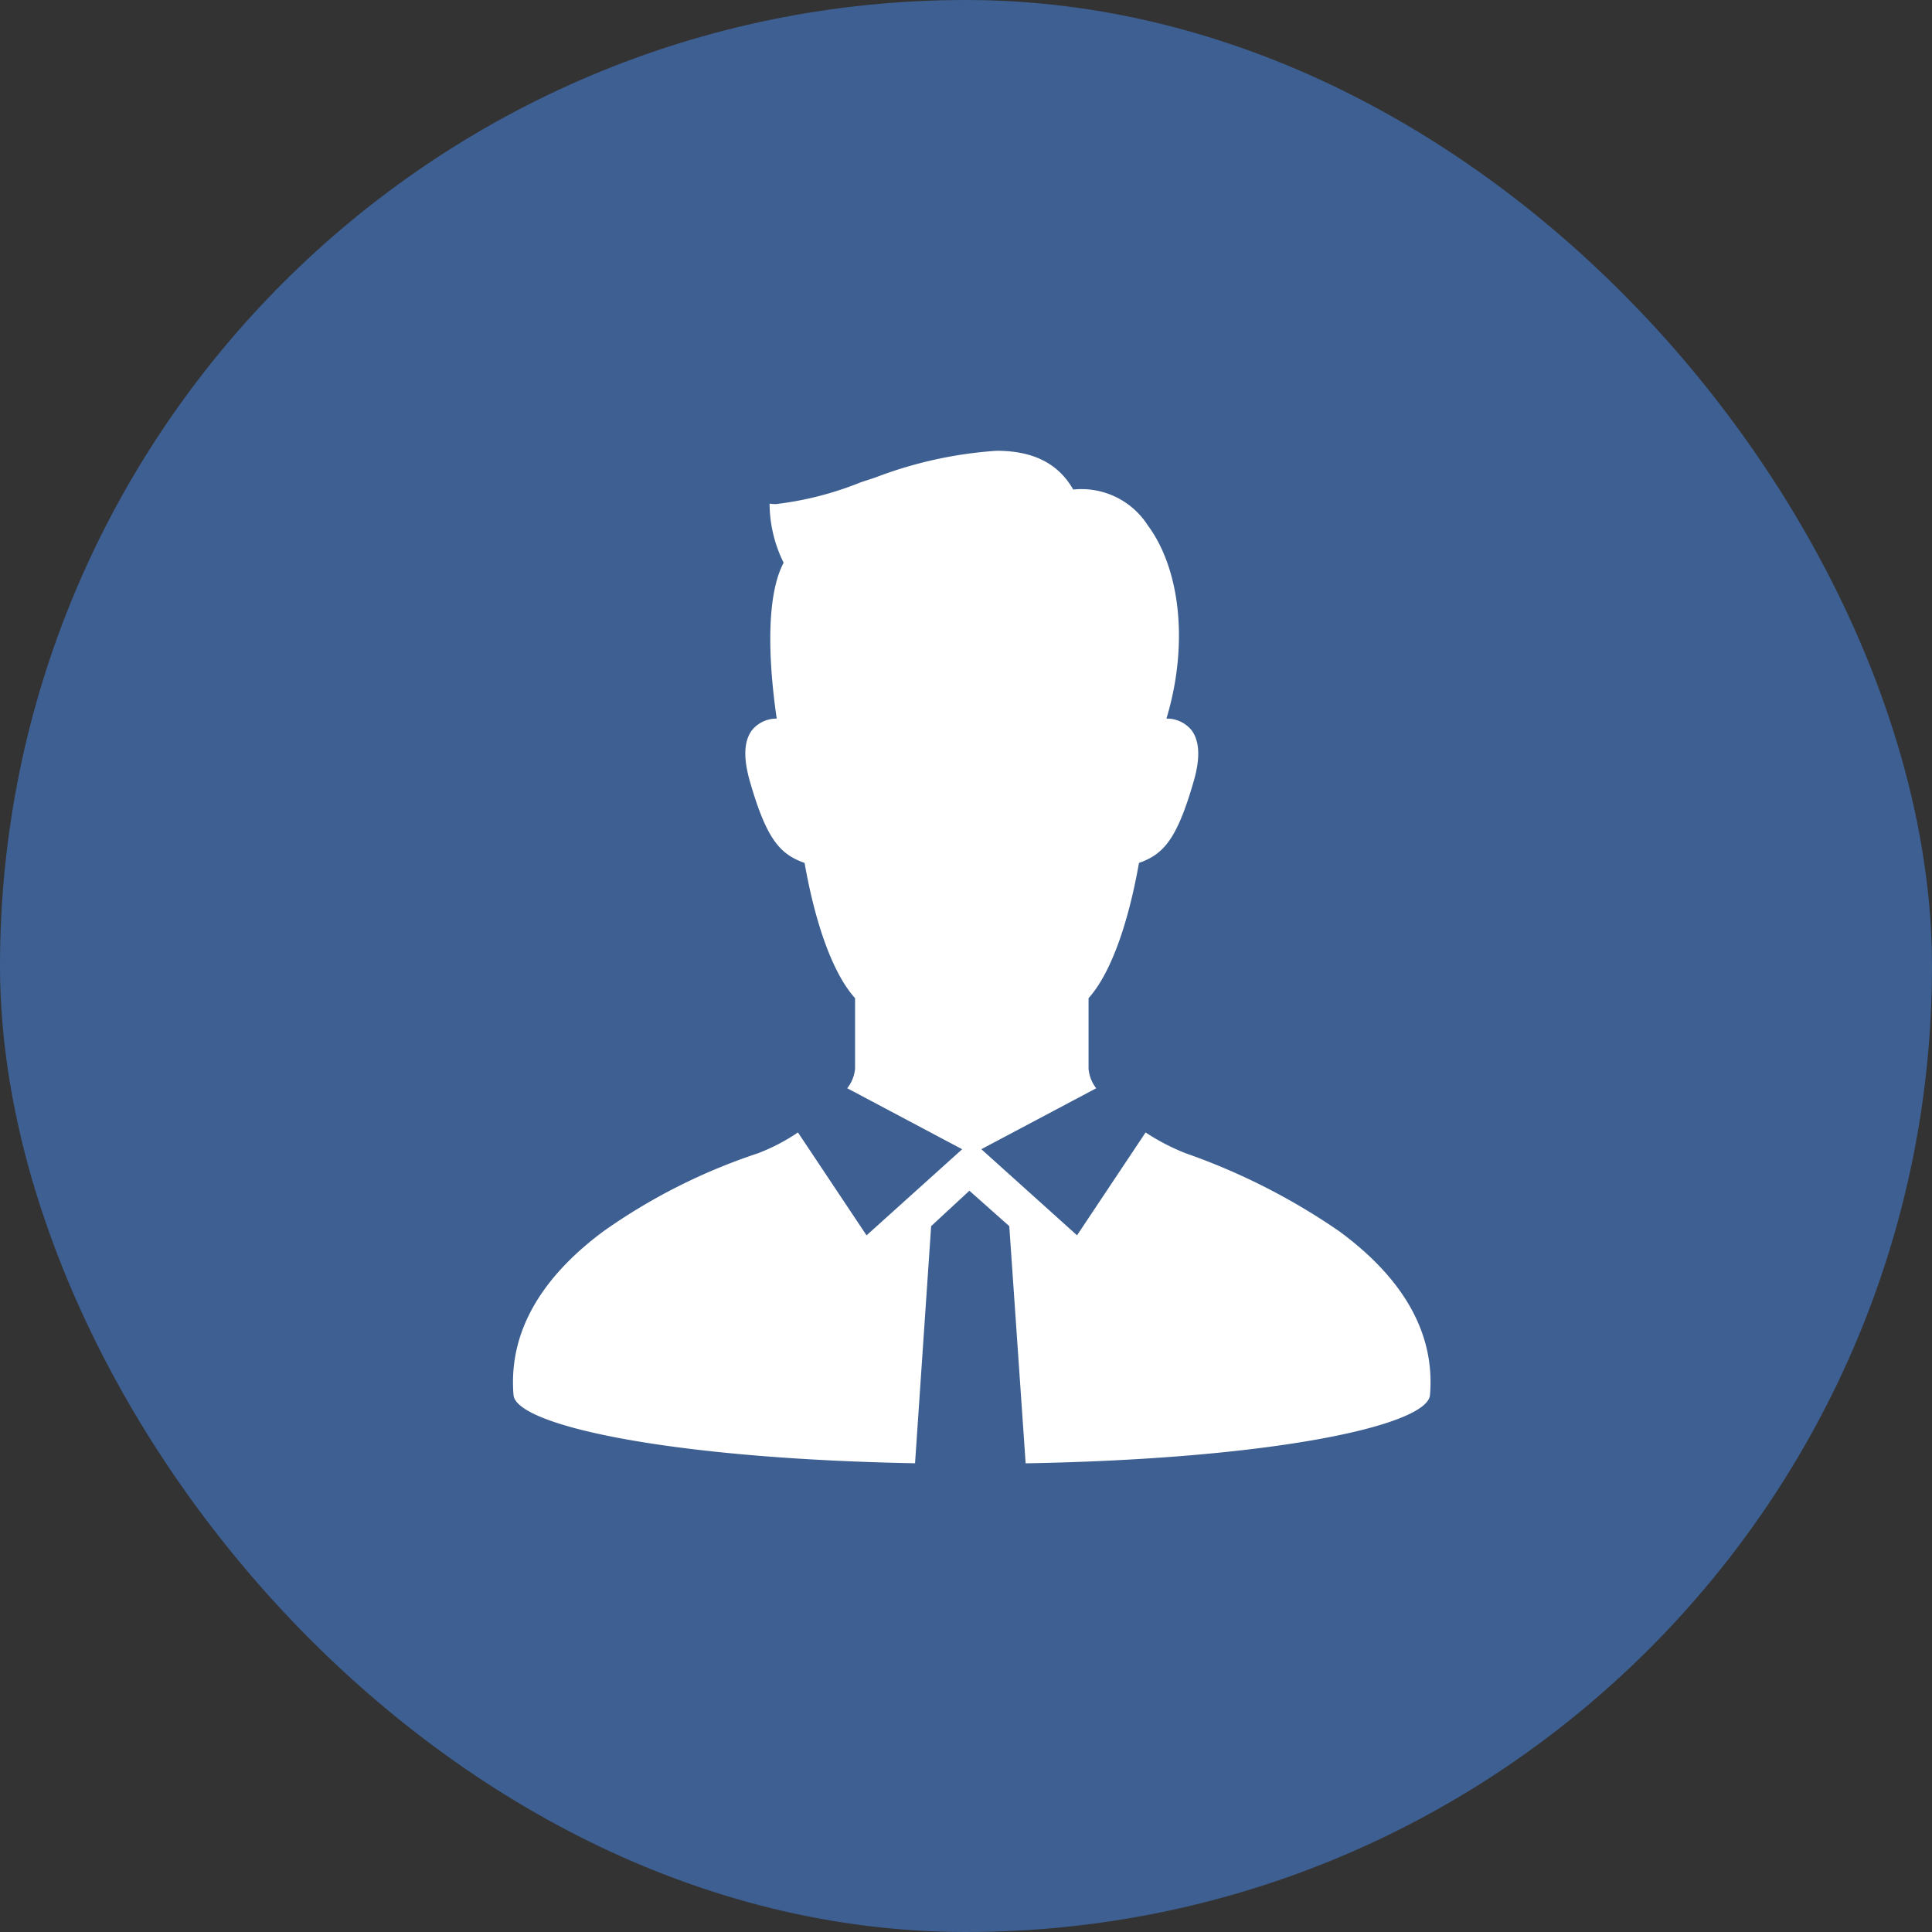 <svg xmlns="http://www.w3.org/2000/svg" width="120" height="120" viewBox="0 0 120 120"><rect x="0" y="0" width="120" height="120" fill="#333333" stroke="none"/><g transform="translate(0.193)"><rect width="120" height="120" rx="60" transform="translate(-0.193)" fill="#3d5f91"/><g transform="translate(60 60)"><g transform="translate(-40 -40)"><path d="M31.843,62.891v0h0L30.826,48.159l-2.477-2.2-2.376,2.2-1,14.728C9.56,62.6.19,60.506.034,58.651c-.314-3.765,1.568-7.19,5.595-10.18a36.459,36.459,0,0,1,9.591-4.839,12.129,12.129,0,0,0,2.48-1.293l4.261,6.392L27.9,43.382l-7.141-3.789a2.257,2.257,0,0,0,.489-1.223V34c-1.326-1.467-2.44-4.451-3.136-8.4-1.5-.538-2.354-1.406-3.412-5.12-.4-1.412-.354-2.463.145-3.125a1.955,1.955,0,0,1,1.537-.72c-.38-2.591-.828-7.3.428-9.683a8.346,8.346,0,0,1-.872-3.668,2.873,2.873,0,0,0,.4.026A20.368,20.368,0,0,0,21.6,1.958l.91-.3A25.856,25.856,0,0,1,30.038,0c2.276,0,3.833.787,4.76,2.407a4.894,4.894,0,0,1,4.626,2.216c2.07,2.787,2.527,7.5,1.164,12.01h.031a1.977,1.977,0,0,1,1.528.723c.5.663.549,1.714.147,3.123-1.063,3.716-1.912,4.583-3.412,5.12-.7,3.954-1.813,6.938-3.132,8.4v4.37a2.277,2.277,0,0,0,.476,1.226l-7.135,3.785,5.944,5.348,4.258-6.389a13.433,13.433,0,0,0,2.481,1.29,40.041,40.041,0,0,1,9.583,4.874c4.032,2.977,5.918,6.391,5.6,10.146C56.806,60.518,47.367,62.615,31.843,62.891Z" transform="translate(11.669 7.999)" fill="#fff"/><rect width="80" height="80" fill="none"/></g></g></g></svg>